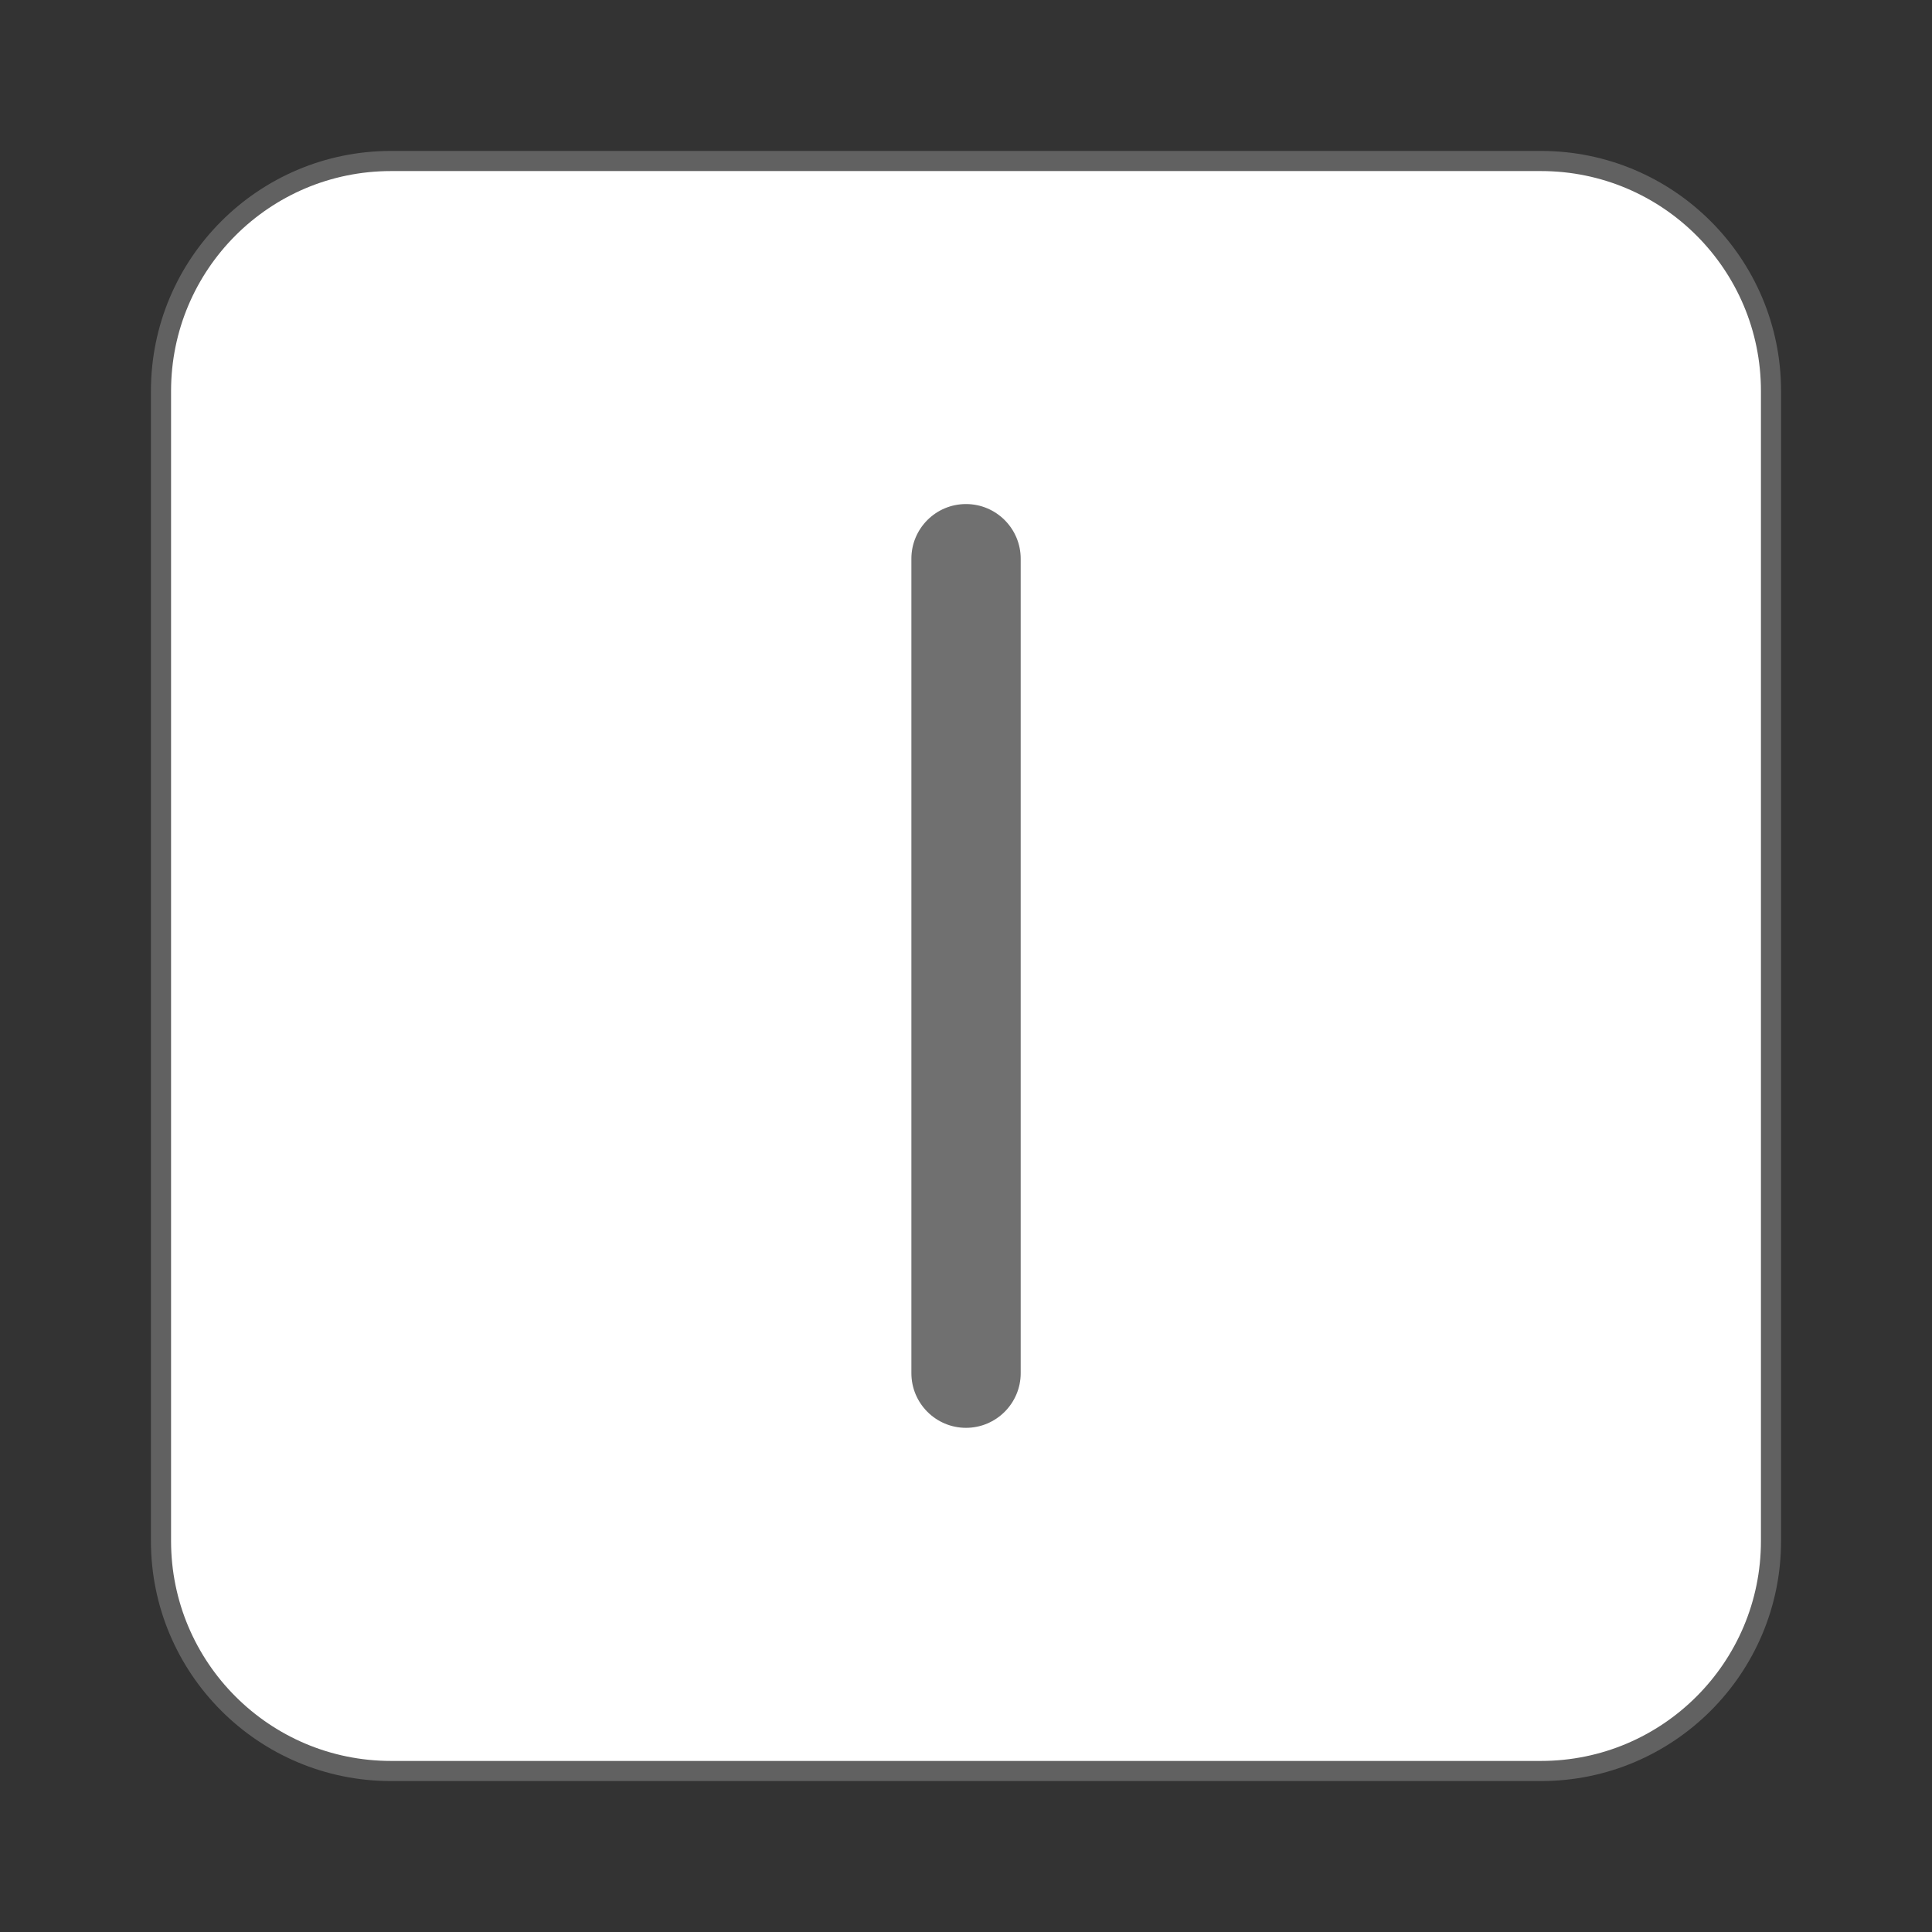 <?xml version="1.0" encoding="utf-8"?>
<!-- Generator: Adobe Illustrator 15.1.0, SVG Export Plug-In . SVG Version: 6.00 Build 0)  -->
<!DOCTYPE svg PUBLIC "-//W3C//DTD SVG 1.1//EN" "http://www.w3.org/Graphics/SVG/1.1/DTD/svg11.dtd">
<svg version="1.1" id="图层_1" xmlns="http://www.w3.org/2000/svg" xmlns:xlink="http://www.w3.org/1999/xlink" x="0px" y="0px"
	 width="48px" height="48px" viewBox="0 0 48 48" enable-background="new 0 0 48 48" xml:space="preserve">
<rect x="0" y="0" width="48" height="48" fill="#333333" stroke="none"/>
<title>ic/gallery/videoedit/clip/no transition</title>
<g id="ic_x2F_gallery_x2F_videoedit_x2F_clip_x2F_no-transition">
	<path id="Rectangle" fill="#FFFFFF" stroke="#616161" stroke-width="0.5" stroke-miterlimit="10" d="M44,9.715v28.57
		C44,41.441,41.441,44,38.285,44H9.715C6.559,44,4,41.441,4,38.285V9.715C4,6.559,6.559,4,9.715,4h28.57C41.441,4,44,6.559,44,9.715
		z"/>
	<path id="形状结合" fill="#616161" fill-opacity="0.9" d="M24,12.523c-0.75,0-1.357,0.608-1.357,1.358v20.235
		c0,0.748,0.607,1.358,1.357,1.358s1.359-0.61,1.359-1.358V13.882C25.359,13.132,24.75,12.523,24,12.523z"/>
</g>
<rect fill="none" width="48" height="48"/>
<rect fill="none" width="48" height="48"/>
</svg>
